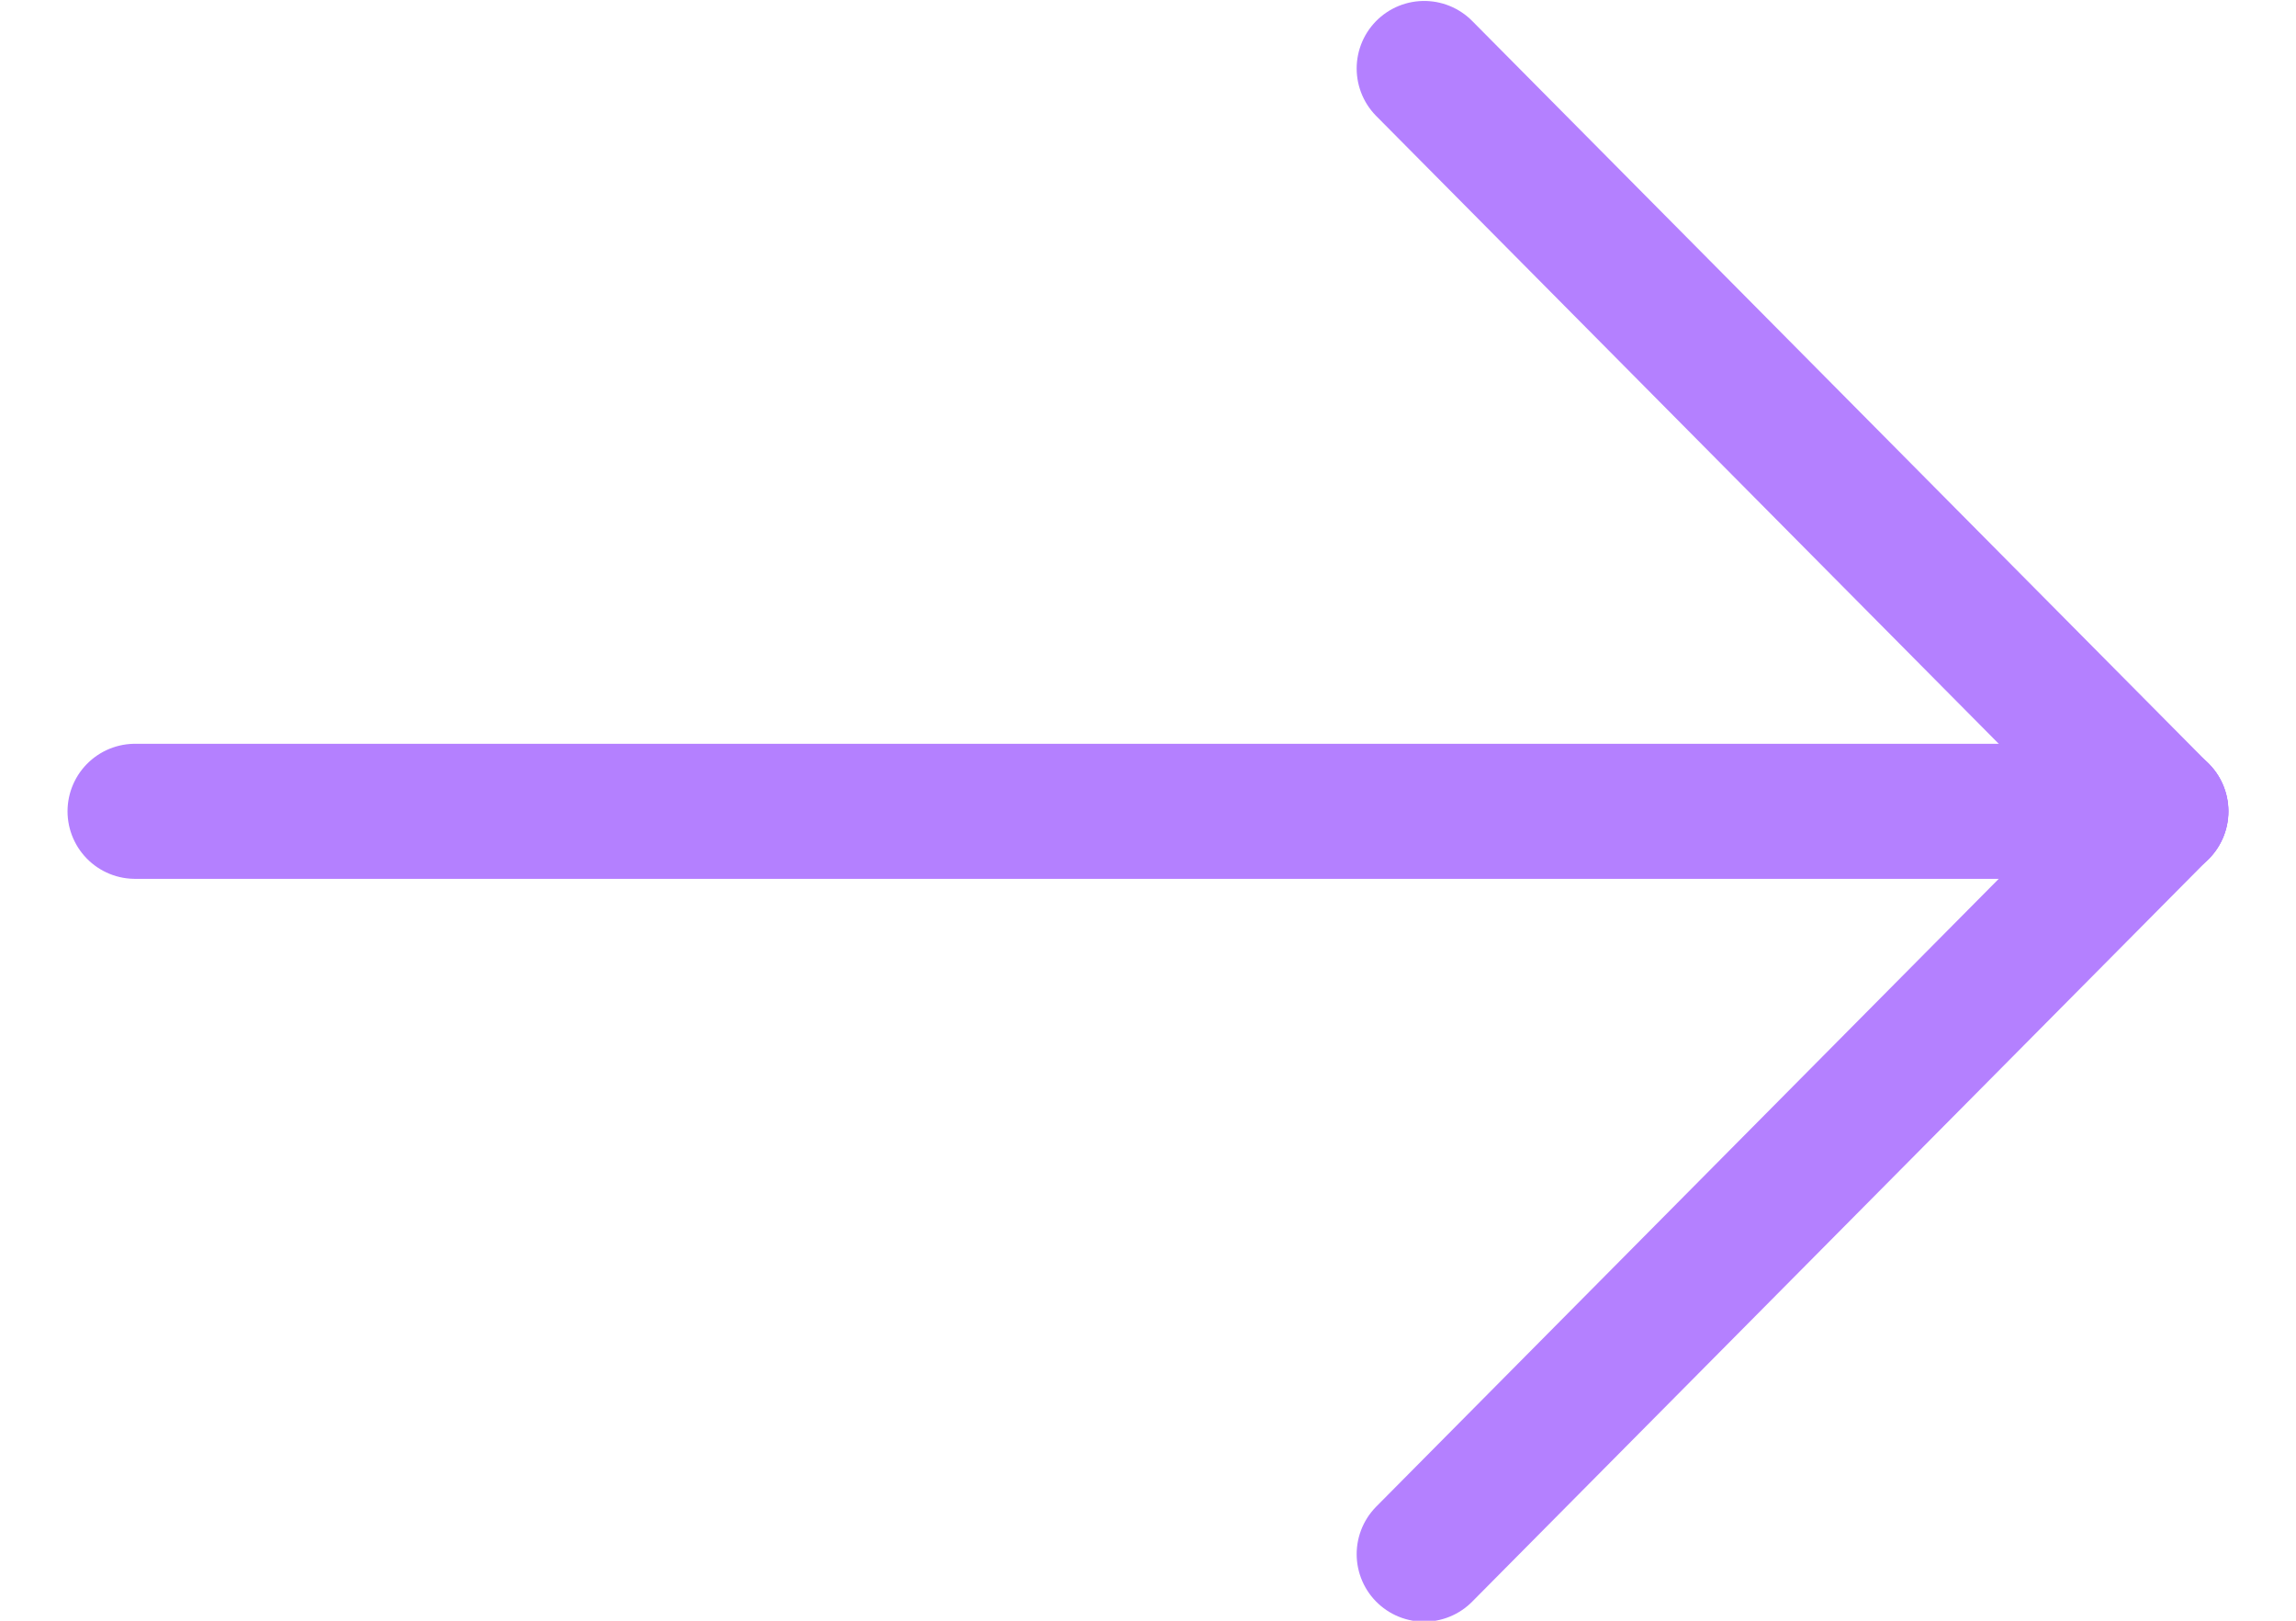 <svg width="17" height="12" viewBox="0 0 17 12" fill="none" xmlns="http://www.w3.org/2000/svg">
<g id="icons/arrow-next">
<path id="Stroke 1" d="M10.545 11.507L15.999 6.007" stroke="#B480FF" stroke-linecap="round" stroke-linejoin="round"/>
<path id="Stroke 3" d="M10.545 0.507L15.999 6.007" stroke="#B480FF" stroke-linecap="round" stroke-linejoin="round"/>
<path id="Stroke 5" d="M1 6.007H16" stroke="#B480FF" stroke-linecap="round" stroke-linejoin="round"/>
</g>
</svg>
